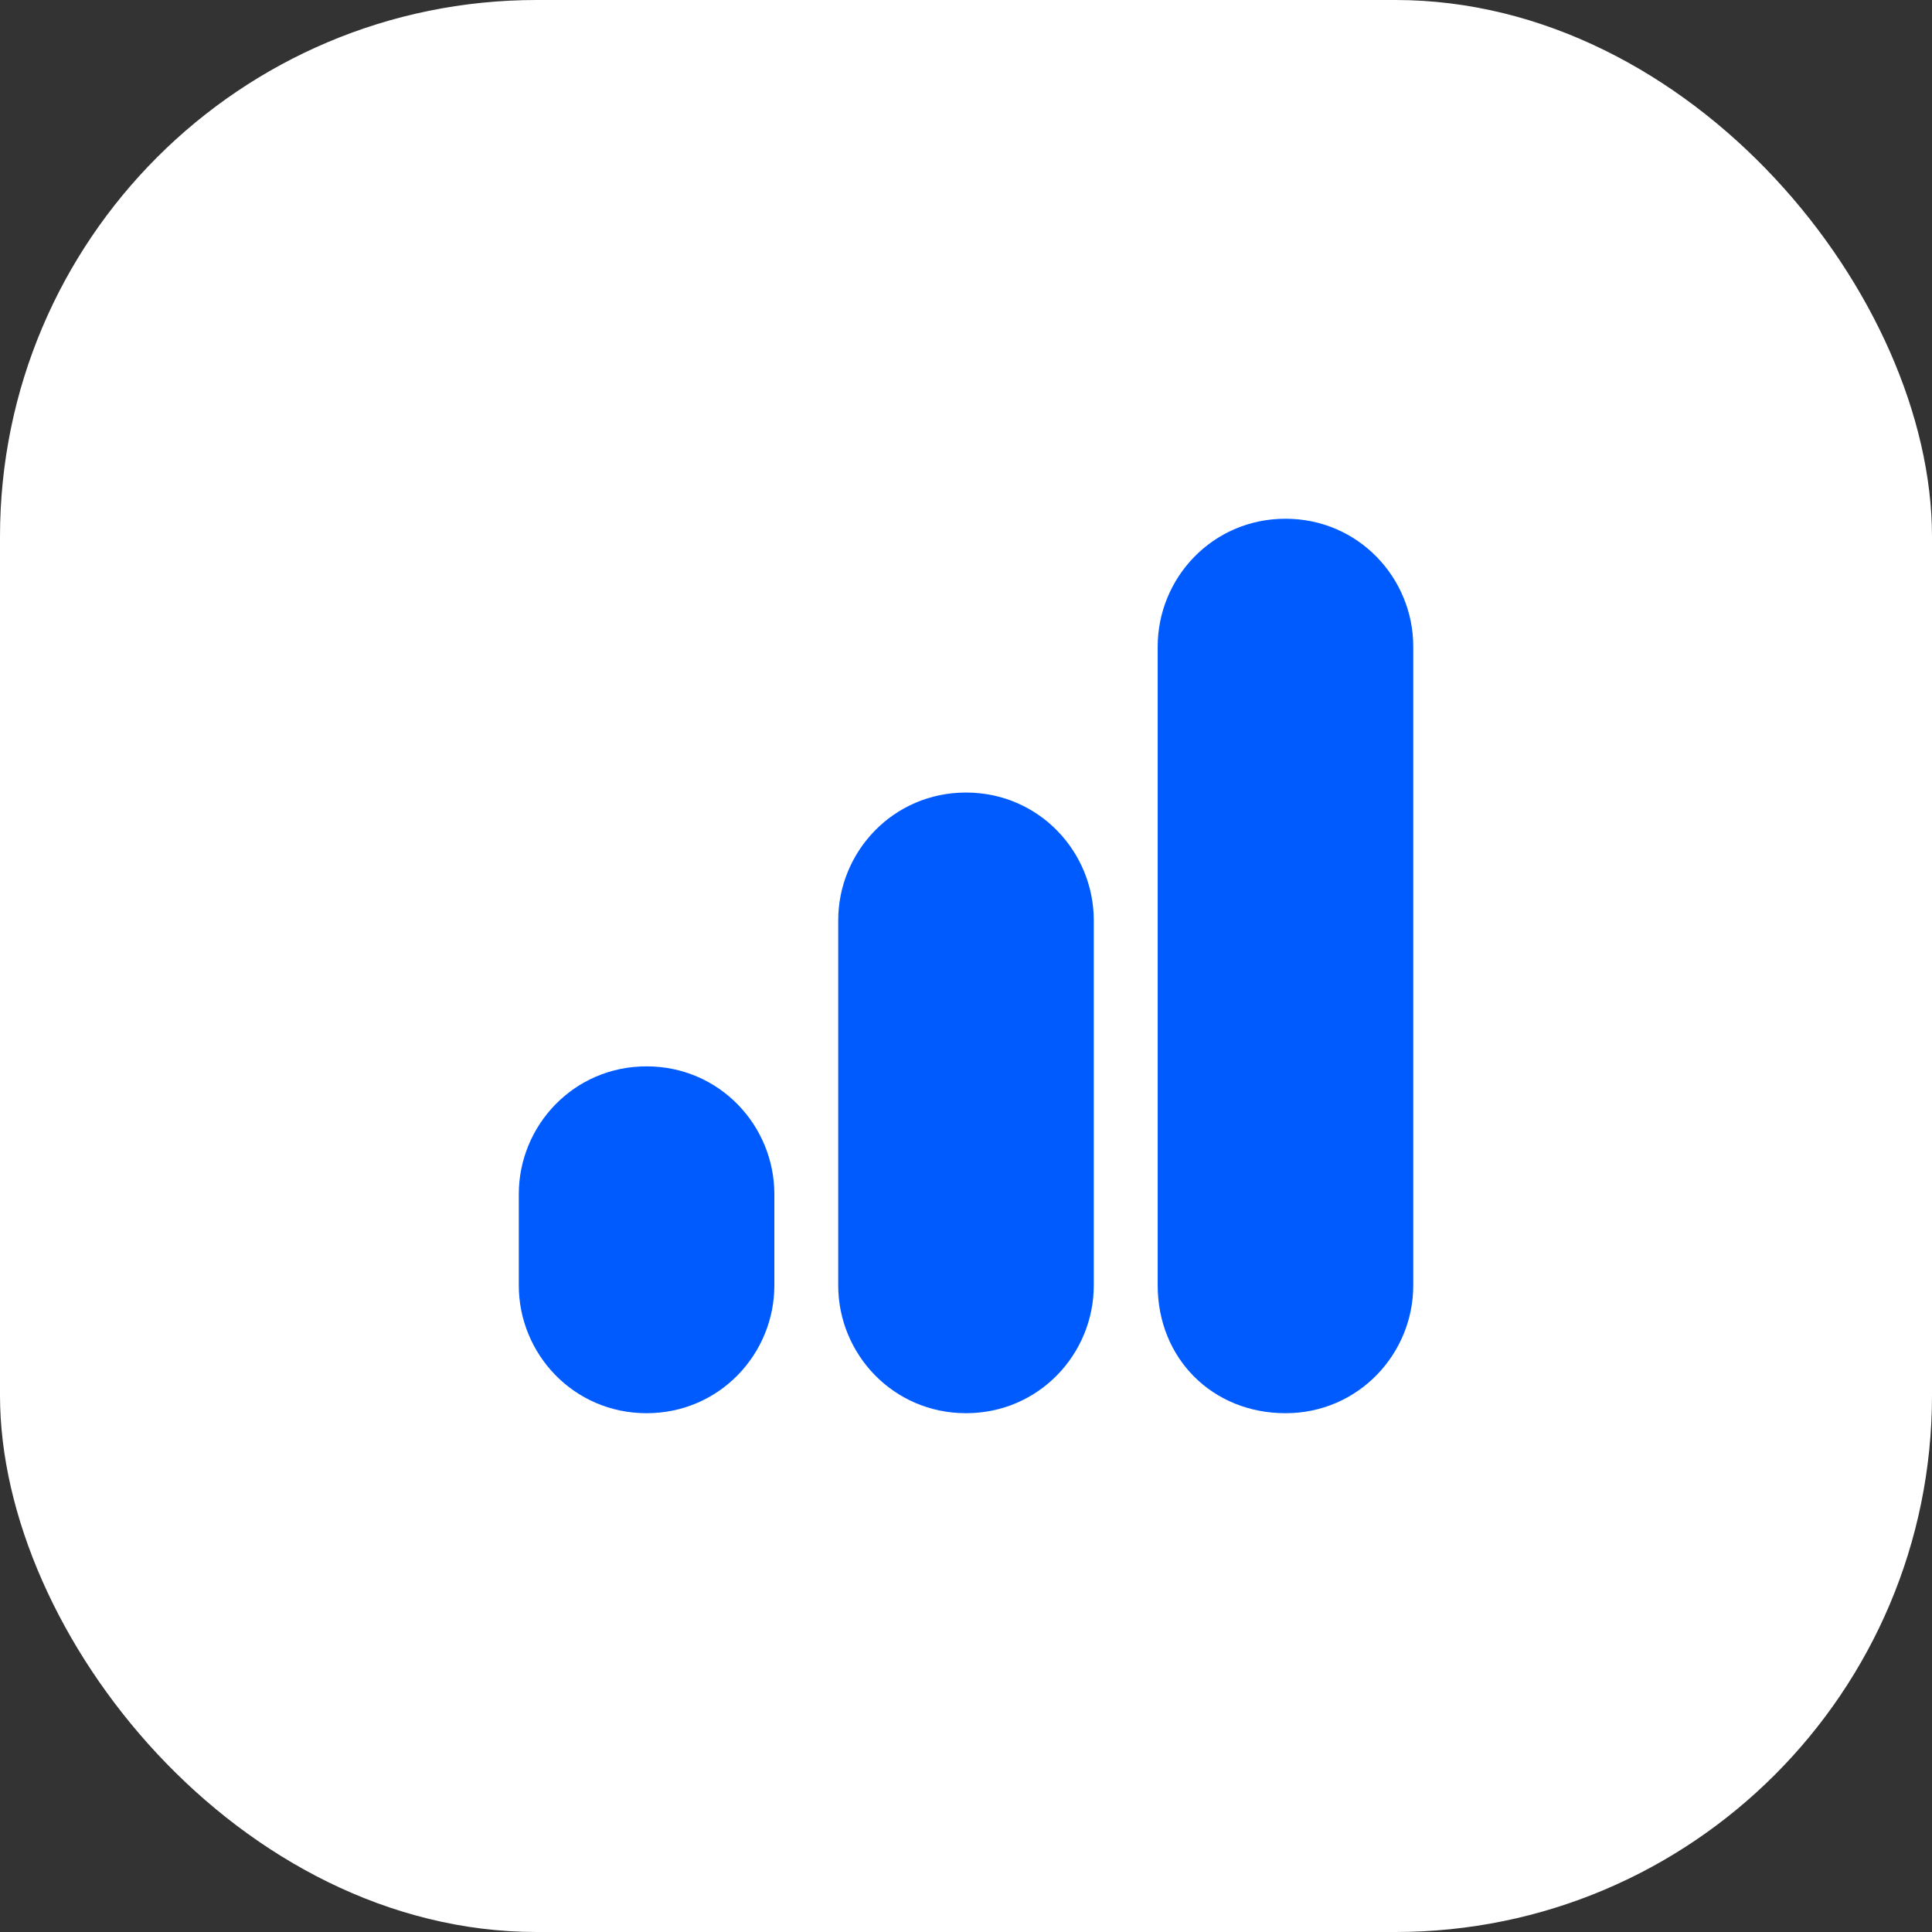 <?xml version="1.0" encoding="UTF-8"?> <svg xmlns="http://www.w3.org/2000/svg" width="36" height="36" viewBox="0 0 36 36" fill="none"><rect x="0" y="0" width="36" height="36" fill="#333333" stroke="none"/><rect width="36" height="36" rx="10" fill="white"></rect><path d="M14.429 22.251V23.952C14.429 25.227 13.409 26.333 12.048 26.333C10.687 26.333 9.667 25.227 9.667 23.952V22.251C9.667 20.976 10.687 19.87 12.048 19.87C13.409 19.87 14.429 20.976 14.429 22.251Z" fill="#005BFF"></path><path d="M20.381 17.149V23.952C20.381 25.227 19.361 26.333 18 26.333C16.64 26.333 15.619 25.227 15.619 23.952V17.149C15.619 15.873 16.64 14.768 18 14.768C19.361 14.768 20.381 15.873 20.381 17.149Z" fill="#005BFF"></path><path d="M26.334 12.047V23.952C26.334 25.227 25.313 26.333 23.953 26.333C22.592 26.333 21.572 25.312 21.572 23.952V12.047C21.572 10.771 22.592 9.666 23.953 9.666C25.313 9.666 26.334 10.771 26.334 12.047Z" fill="#005BFF"></path></svg> 